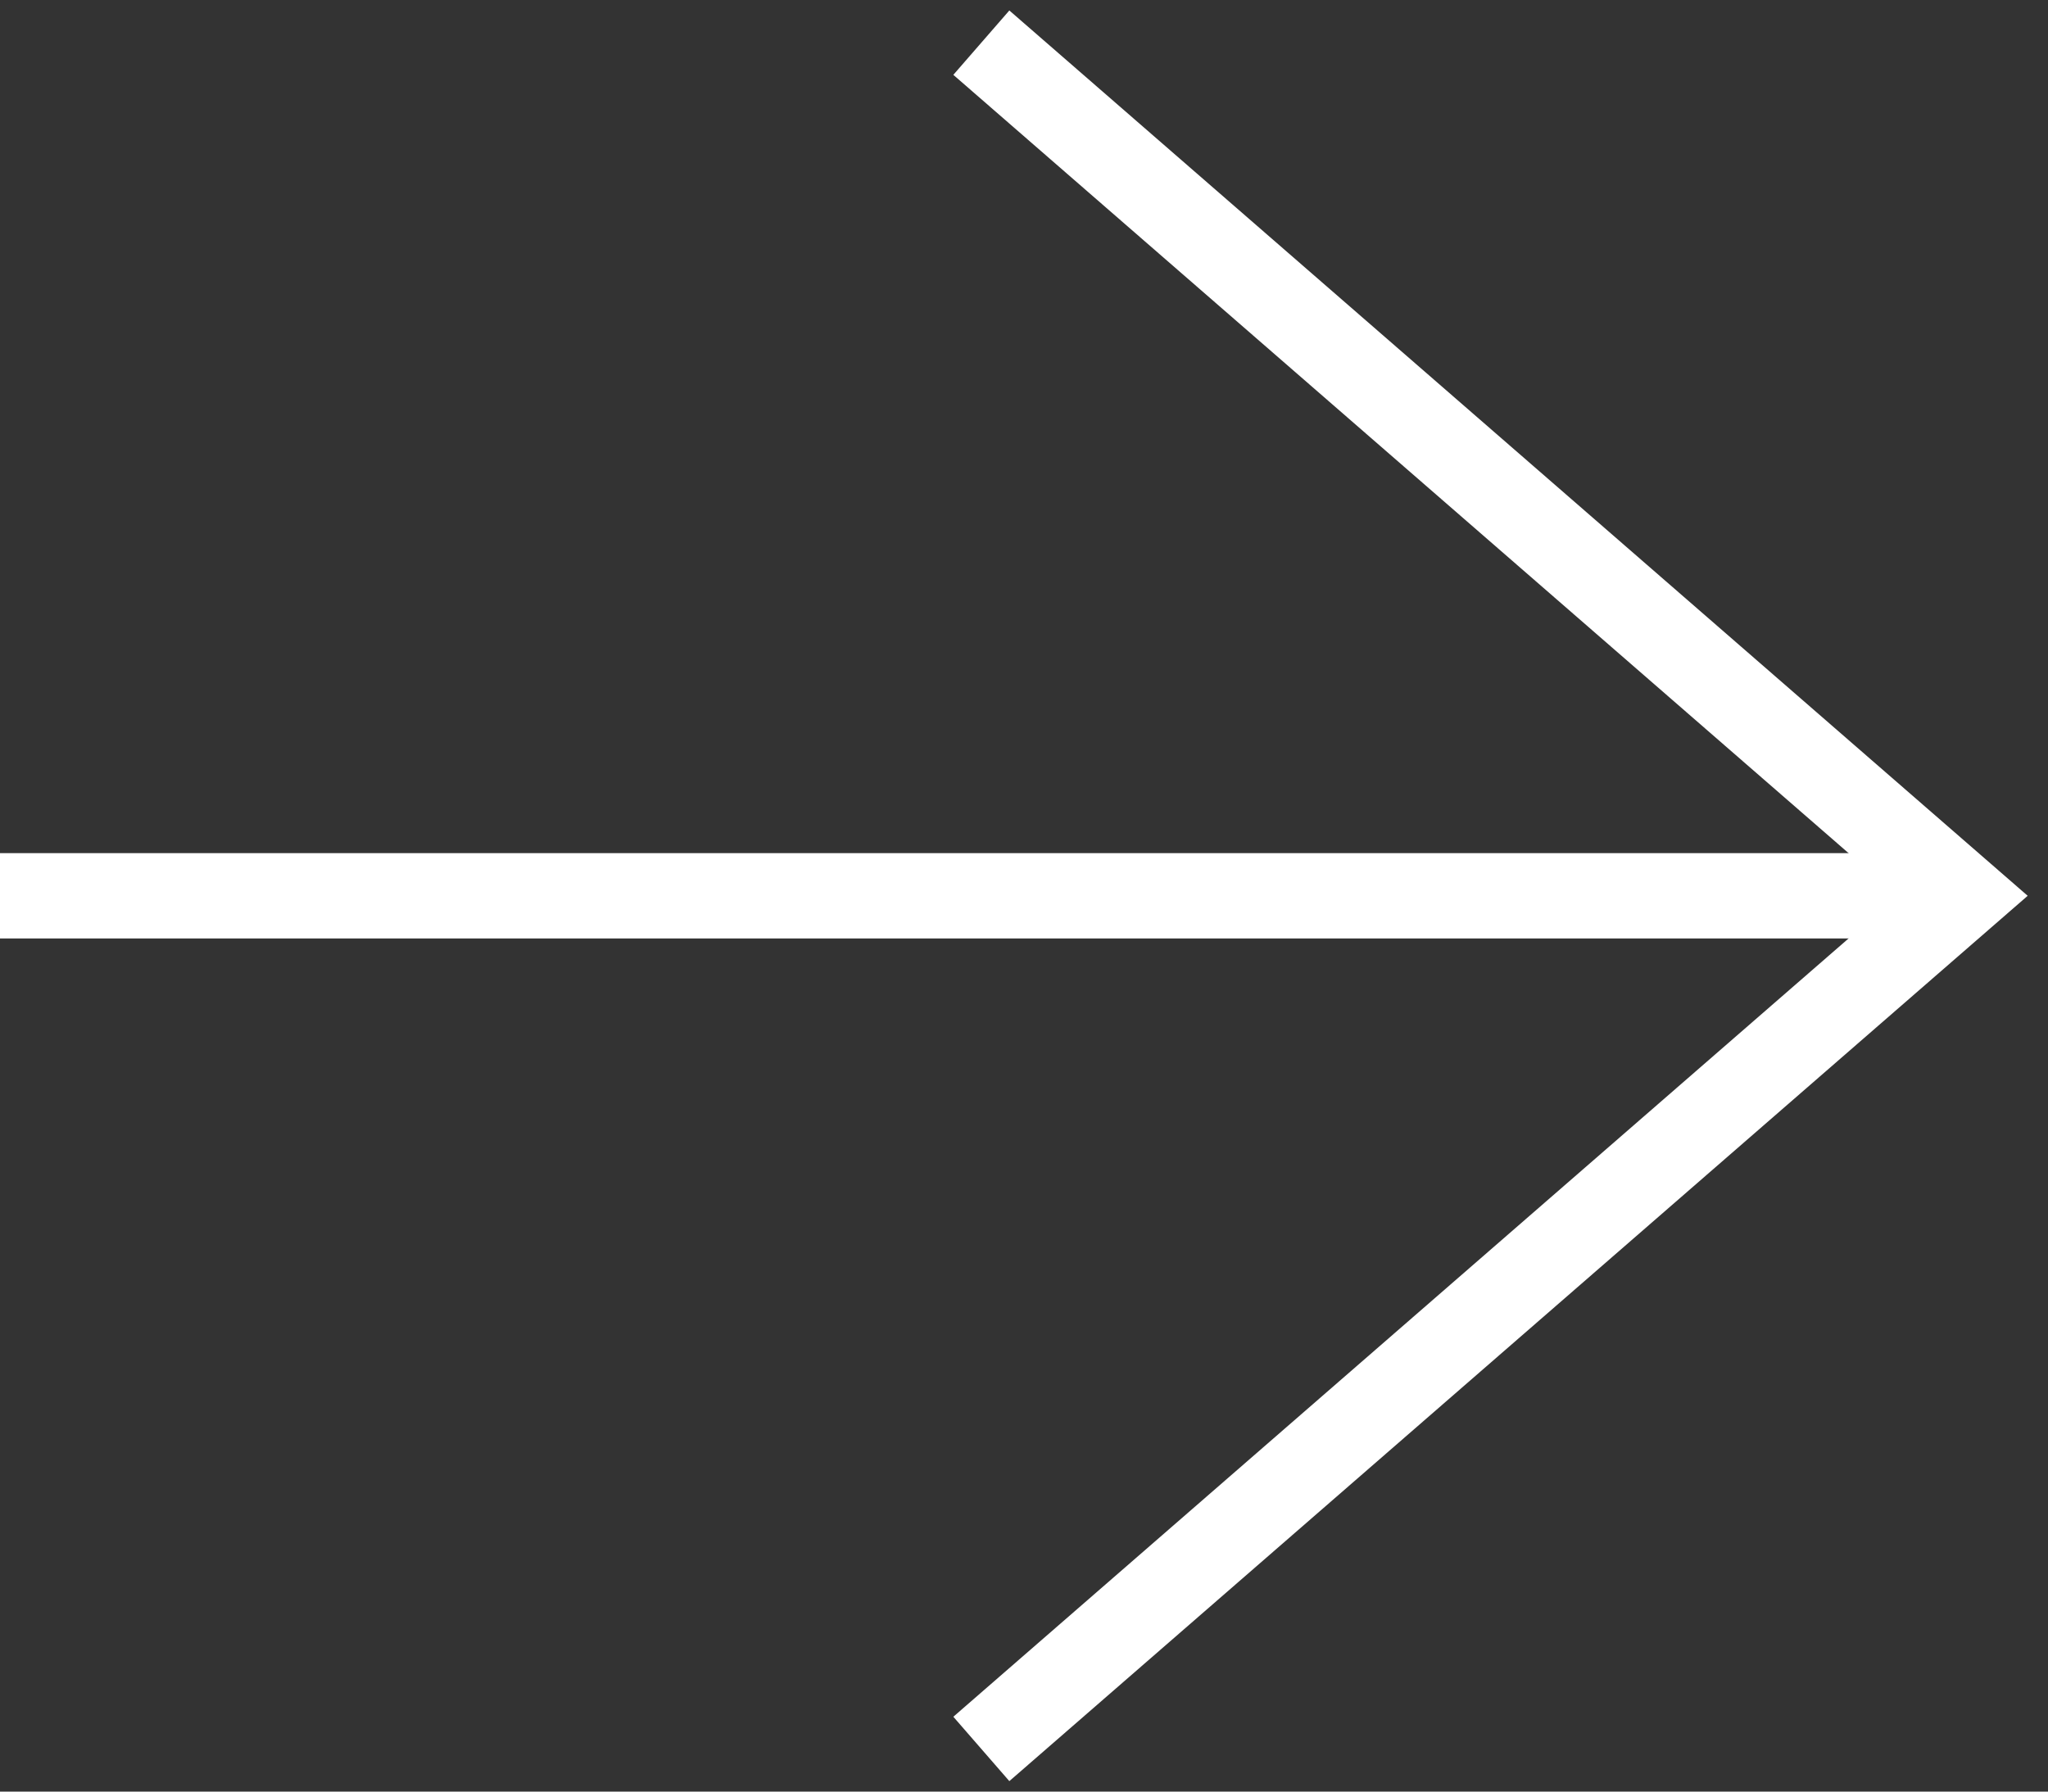 <svg width="48" height="42" viewBox="0 0 48 42" fill="none" xmlns="http://www.w3.org/2000/svg">
<rect x="0" y="0" width="48" height="42" fill="#333333" stroke="none"/>
<g id="Group 476">
<path id="Vector 91" d="M7.15256e-07 21L46 21" stroke="#fff" stroke-width="2"/>
<path id="Vector 92" d="M23 41L46 21L23 1" stroke="#fff" stroke-width="2"/>
</g>
</svg>
